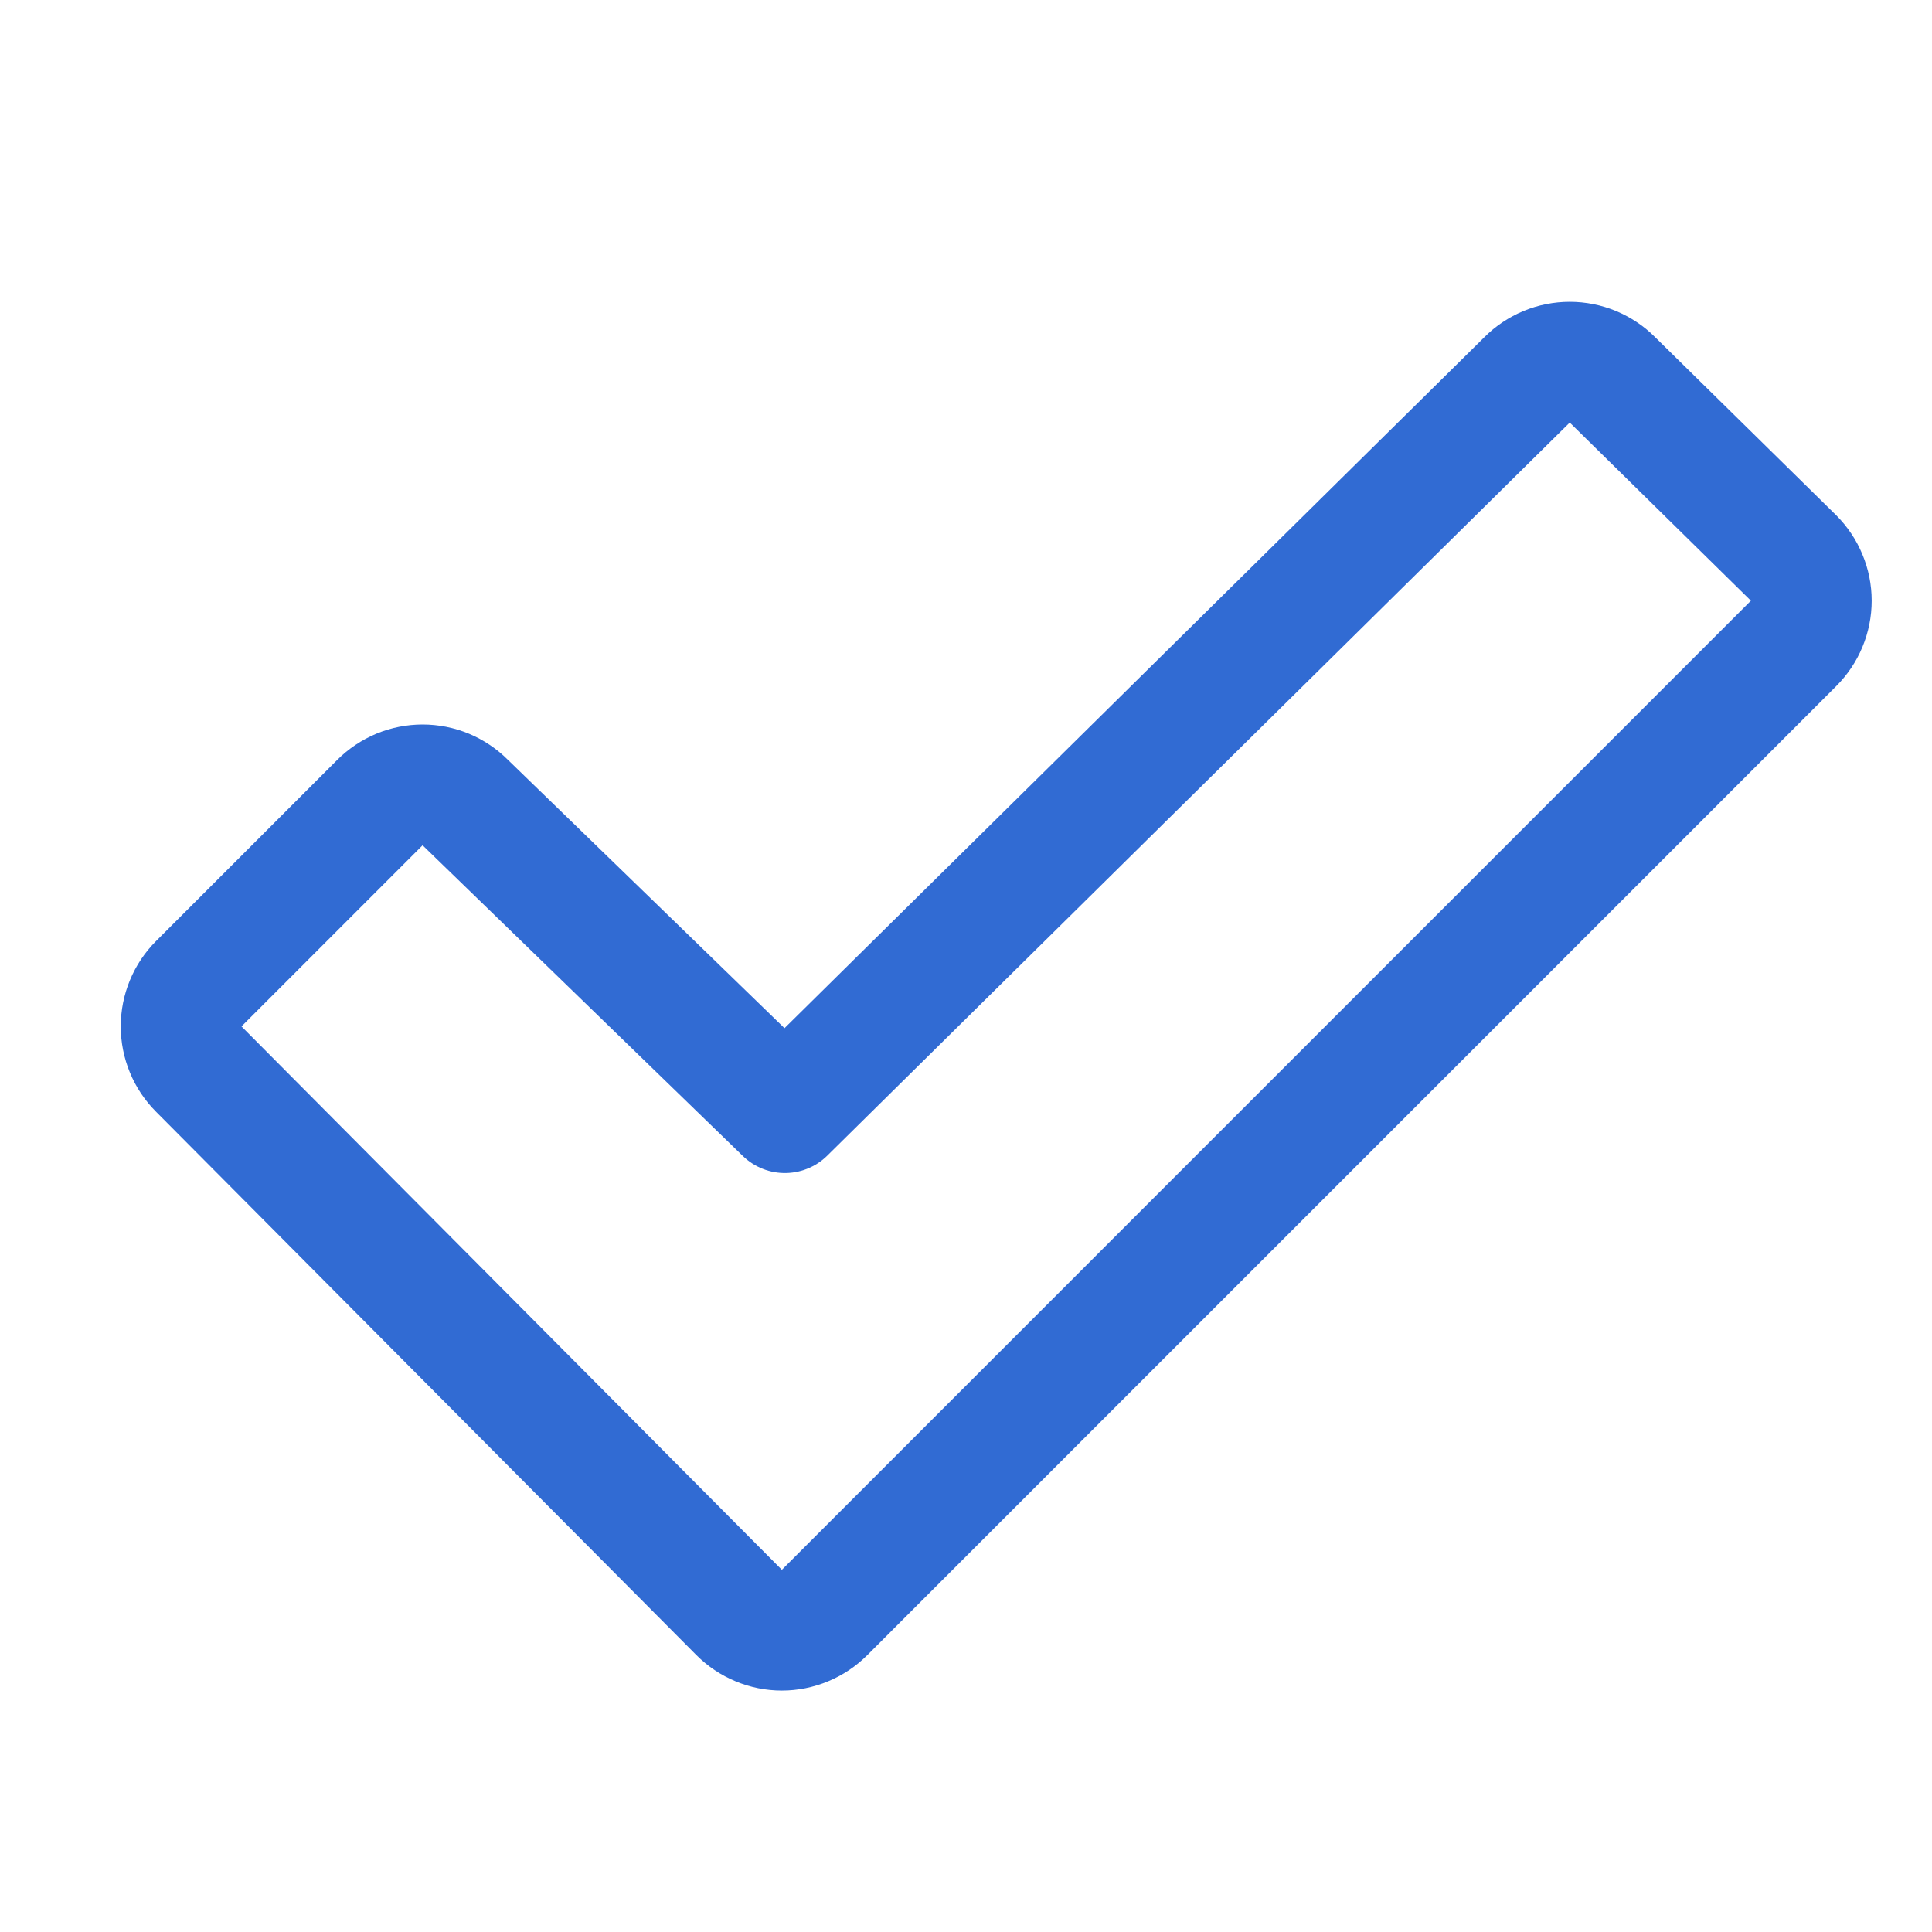 <svg width="32" height="32" viewBox="0 0 32 32" fill="none" xmlns="http://www.w3.org/2000/svg">
<path d="M13 18.429L25.293 6.292C25.385 6.199 25.496 6.126 25.617 6.075C25.738 6.025 25.869 5.999 26 5.999C26.131 5.999 26.262 6.025 26.383 6.075C26.504 6.126 26.615 6.199 26.707 6.292L29.707 9.242C29.8 9.335 29.874 9.445 29.924 9.567C29.975 9.688 30.001 9.818 30.001 9.95C30.001 10.081 29.975 10.211 29.924 10.333C29.874 10.454 29.8 10.564 29.707 10.657L13.658 26.707C13.565 26.8 13.454 26.874 13.333 26.924C13.211 26.975 13.081 27.001 12.95 27.001C12.819 27.001 12.688 26.975 12.567 26.924C12.446 26.874 12.335 26.8 12.242 26.707L3.292 17.707C3.105 17.52 3 17.265 3 17C3 16.735 3.105 16.481 3.292 16.294L6.292 13.294C6.385 13.201 6.496 13.127 6.617 13.076C6.738 13.026 6.869 13 7 13C7.131 13 7.262 13.026 7.383 13.076C7.504 13.127 7.615 13.201 7.707 13.294L13 18.429Z" stroke="#316BD3" stroke-width="2" stroke-linecap="round" stroke-linejoin="round"/>
</svg>
